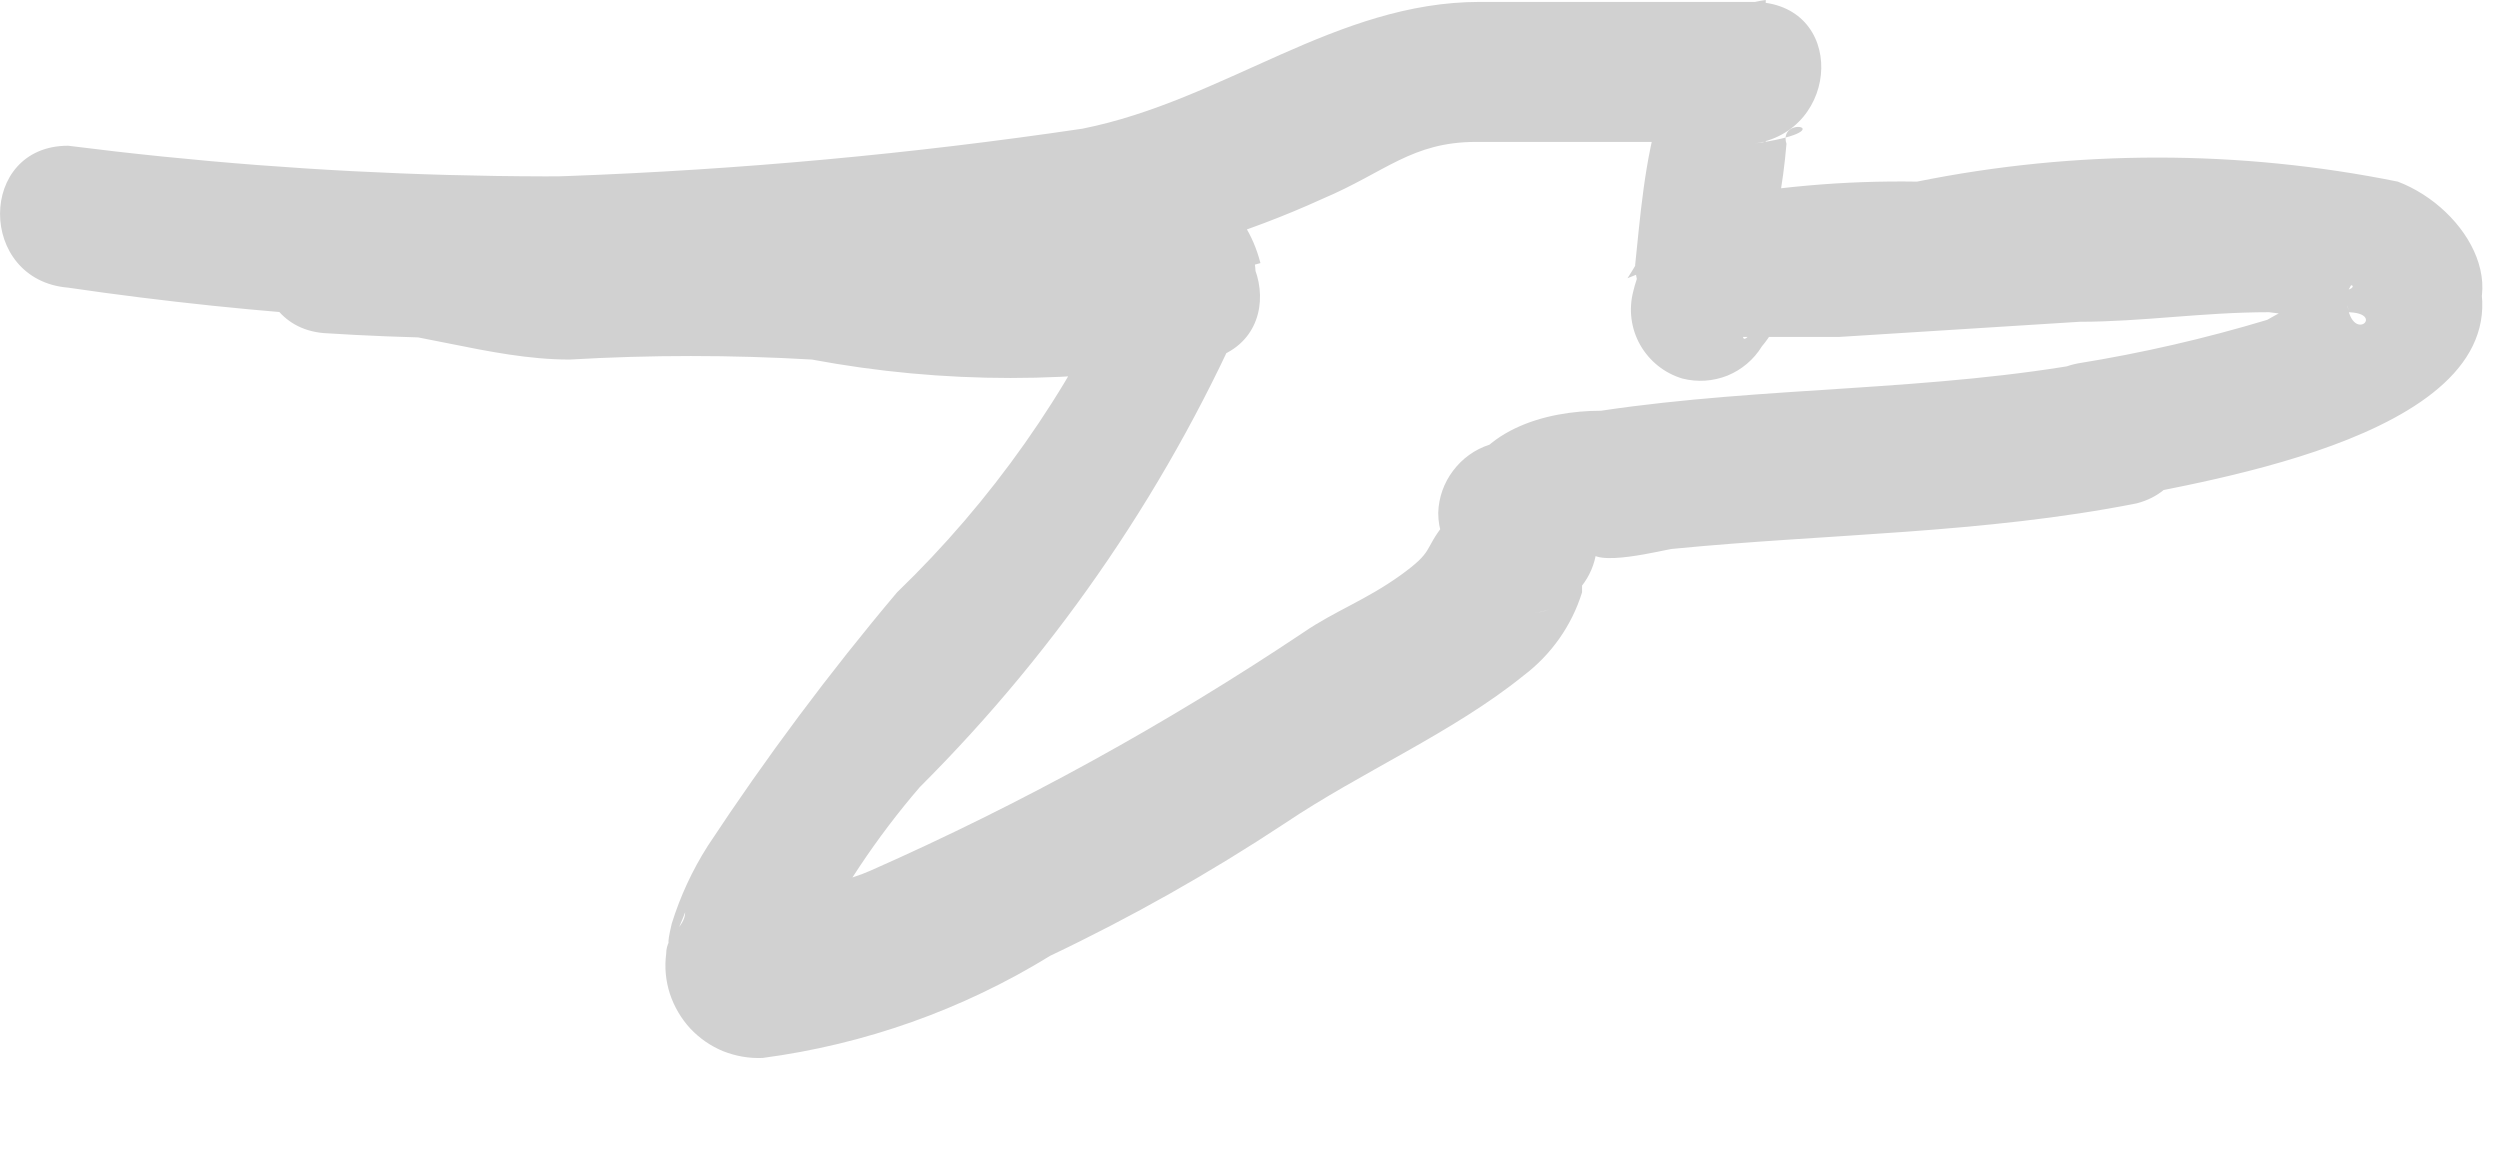 <?xml version="1.0" encoding="utf-8"?>
<svg xmlns="http://www.w3.org/2000/svg" fill="none" height="100%" overflow="visible" preserveAspectRatio="none" style="display: block;" viewBox="0 0 17 8" width="100%">
<path d="M14.246 2.458C13.139 2.664 12.007 2.625 10.887 2.793C10.514 2.793 10.025 2.921 9.909 3.372L10.257 3.024H10.128C10.029 3.056 9.943 3.118 9.881 3.201C9.818 3.284 9.783 3.384 9.78 3.487C9.78 3.719 9.935 3.848 10.063 4.015L10.411 3.191C10.289 3.201 10.172 3.239 10.069 3.304C9.965 3.369 9.88 3.459 9.819 3.565C9.677 3.745 9.755 3.745 9.523 3.912C9.291 4.079 9.073 4.157 8.867 4.298C7.933 4.923 6.947 5.466 5.92 5.92C5.778 5.984 5.572 6.023 5.444 6.1C5.315 6.177 5.135 5.971 5.276 6.473C5.418 6.975 5.418 6.666 5.508 6.473C5.71 6.071 5.96 5.695 6.254 5.353C7.209 4.4 7.973 3.273 8.506 2.033L8.172 2.381L7.927 1.454C7.037 1.602 6.128 1.602 5.238 1.454C4.761 1.454 4.311 1.454 3.835 1.519C3.359 1.583 2.741 1.351 2.201 1.3C1.66 1.248 1.596 2.213 2.201 2.265C3.338 2.338 4.481 2.3 5.611 2.149C6.048 2.149 6.486 2.059 6.898 2.046H7.593C7.747 2.664 8.622 2.394 8.532 1.789C8.339 0.631 6.383 1.068 5.637 1.132C3.912 1.256 2.179 1.209 0.463 0.991C-0.154 0.991 -0.154 1.905 0.463 1.956C2.753 2.224 5.068 2.19 7.348 1.853C7.917 1.758 8.471 1.59 8.995 1.351C9.42 1.171 9.6 0.965 10.038 0.965H12.007V0C11.235 0.103 11.183 1.21 11.119 1.802C11.122 1.93 11.175 2.053 11.266 2.144C11.357 2.235 11.479 2.287 11.608 2.291H12.007C12.12 2.285 12.229 2.239 12.312 2.162C12.396 2.085 12.45 1.981 12.465 1.868C12.481 1.755 12.456 1.64 12.396 1.544C12.336 1.447 12.243 1.374 12.135 1.338C11.914 1.288 11.681 1.328 11.488 1.448C11.295 1.569 11.158 1.76 11.106 1.982C11.074 2.105 11.091 2.235 11.153 2.345C11.216 2.456 11.319 2.538 11.44 2.574C11.542 2.6 11.649 2.593 11.747 2.554C11.844 2.514 11.926 2.445 11.981 2.355C12.036 2.29 12.079 2.216 12.11 2.136C12.187 1.699 11.878 2.406 11.852 2.291H11.917H12.509L14.143 2.188C14.568 2.188 14.979 2.123 15.43 2.123C15.605 2.149 15.782 2.149 15.957 2.123C16.253 2.123 15.957 2.381 15.957 1.995L16.189 1.57C16.099 1.625 16.03 1.707 15.99 1.804C15.951 1.901 15.944 2.009 15.97 2.111C15.893 1.827 16.138 1.982 15.867 1.982C15.71 2.027 15.559 2.092 15.417 2.175C14.995 2.302 14.565 2.401 14.13 2.471C13.525 2.587 13.783 3.526 14.387 3.397C14.992 3.269 17.18 2.947 16.845 1.853L16.614 2.406C17.154 2.033 16.781 1.416 16.305 1.235C15.226 1.017 14.115 1.017 13.036 1.235C12.544 1.227 12.052 1.27 11.569 1.364C11.26 1.467 11.235 1.634 11.067 1.892L11.608 1.673L11.955 2.265C11.901 2.284 11.842 2.284 11.788 2.265L11.917 1.325H11.518L11.994 1.802C12.073 1.533 12.125 1.257 12.148 0.978C12.084 0.772 12.56 0.888 11.917 0.978C12.521 0.901 12.56 0.013 11.917 0.013H10.063C9.085 0.013 8.326 0.682 7.361 0.875C6.201 1.047 5.032 1.154 3.861 1.197C2.724 1.242 1.586 1.173 0.463 0.991C-0.154 0.991 -0.154 1.905 0.463 1.956C1.767 2.147 3.084 2.229 4.401 2.201C5.47 2.04 6.552 1.988 7.631 2.046L8.571 1.789C8.365 0.991 7.387 1.042 6.743 1.081C5.249 1.257 3.743 1.317 2.239 1.261V2.226C2.78 2.226 3.32 2.445 3.874 2.445C4.422 2.413 4.972 2.413 5.521 2.445C6.414 2.612 7.33 2.612 8.223 2.445C8.828 2.291 8.571 1.39 7.966 1.519C7.886 1.541 7.814 1.584 7.755 1.643C7.697 1.701 7.654 1.774 7.631 1.853C7.264 2.669 6.744 3.407 6.1 4.028C5.637 4.577 5.208 5.153 4.813 5.752C4.708 5.917 4.626 6.094 4.568 6.28C4.491 6.602 4.633 6.28 4.659 6.203C4.659 6.306 4.53 6.357 4.53 6.486C4.518 6.577 4.527 6.67 4.555 6.757C4.584 6.845 4.631 6.925 4.693 6.993C4.756 7.06 4.832 7.113 4.917 7.148C5.003 7.182 5.094 7.198 5.186 7.194C5.88 7.102 6.546 6.866 7.142 6.499C7.695 6.236 8.228 5.935 8.738 5.598C9.253 5.251 9.883 4.98 10.36 4.594C10.548 4.452 10.688 4.254 10.758 4.028C10.758 4.028 10.758 3.783 10.758 3.771C10.553 3.912 10.758 4.131 10.424 4.17C10.51 4.16 10.593 4.128 10.662 4.076C10.732 4.024 10.787 3.955 10.821 3.875C10.855 3.795 10.867 3.708 10.856 3.621C10.845 3.535 10.812 3.453 10.758 3.385C10.655 3.217 10.643 3.269 10.758 3.539L10.398 4.002C10.499 3.975 10.595 3.932 10.681 3.874C10.736 3.839 10.781 3.79 10.81 3.732C10.81 3.59 10.887 3.59 10.81 3.732C10.81 3.874 11.338 3.732 11.376 3.732C12.431 3.629 13.487 3.629 14.529 3.423C15.121 3.269 14.864 2.342 14.246 2.458Z" fill="#D1D1D1" id="Vector"/>
</svg>
